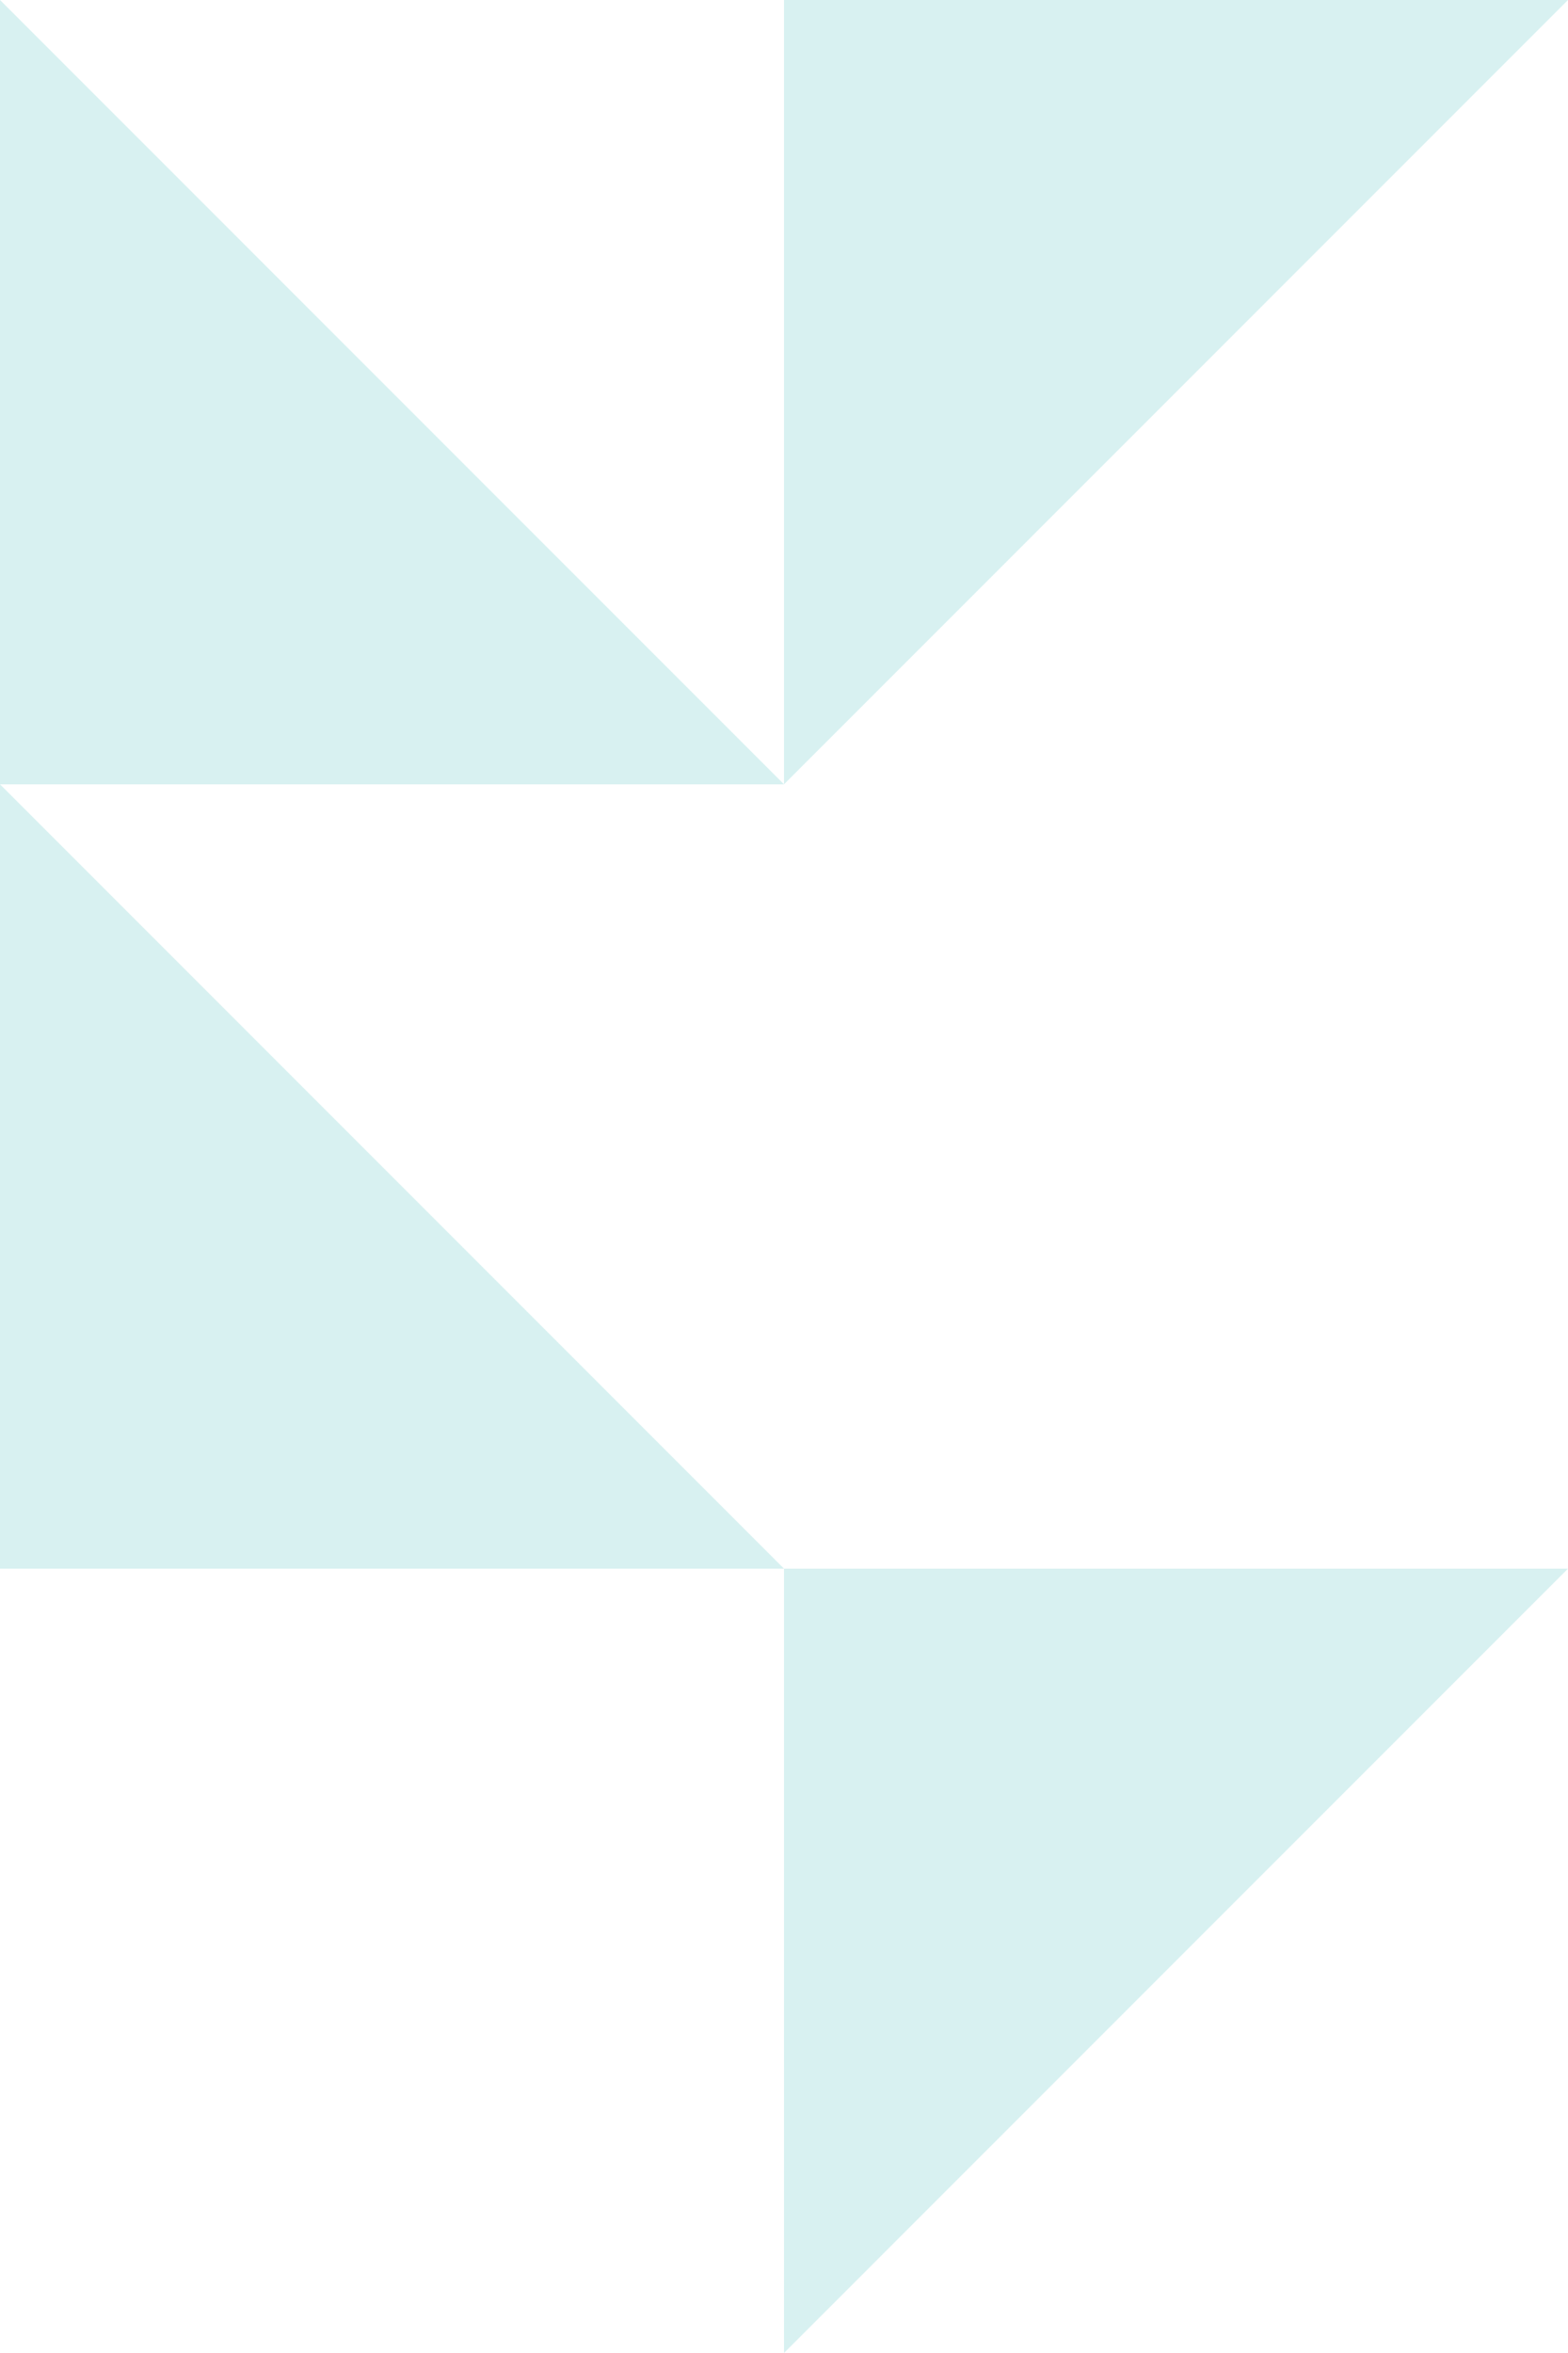 <?xml version="1.0" encoding="UTF-8" standalone="no"?>
<!-- Created with Inkscape (http://www.inkscape.org/) -->

<svg
   width="40mm"
   height="60mm"
   viewBox="0 0 40 60"
   version="1.1"
   id="svg1"
   xml:space="preserve"
   inkscape:version="1.4 (86a8ad7, 2024-10-11)"
   sodipodi:docname="uhly3.svg"
   xmlns:inkscape="http://www.inkscape.org/namespaces/inkscape"
   xmlns:sodipodi="http://sodipodi.sourceforge.net/DTD/sodipodi-0.dtd"
   xmlns="http://www.w3.org/2000/svg"
   xmlns:svg="http://www.w3.org/2000/svg"><sodipodi:namedview
     id="namedview1"
     pagecolor="#ffffff"
     bordercolor="#666666"
     borderopacity="1.0"
     inkscape:showpageshadow="2"
     inkscape:pageopacity="0.0"
     inkscape:pagecheckerboard="0"
     inkscape:deskcolor="#d1d1d1"
     inkscape:document-units="mm"
     inkscape:zoom="2.8756734"
     inkscape:cx="133.70781"
     inkscape:cy="90.587478"
     inkscape:window-width="1920"
     inkscape:window-height="1009"
     inkscape:window-x="-8"
     inkscape:window-y="-8"
     inkscape:window-maximized="1"
     inkscape:current-layer="layer1" /><defs
     id="defs1" /><g
     inkscape:label="Vrstva 1"
     inkscape:groupmode="layer"
     id="layer1"><path
       id="path1"
       style="fill:#b1e4e3;fill-opacity:0.498;stroke-width:1.11;paint-order:markers stroke fill"
       d="M 0,40 V 20 l 20,20 z"
       sodipodi:nodetypes="cccc" /><path
       id="path2"
       style="fill:#b1e4e3;fill-opacity:0.498;stroke-width:1.11;paint-order:markers stroke fill"
       d="M 20,40 H 40 L 20,60 Z"
       sodipodi:nodetypes="cccc" /><path
       id="path3"
       style="fill:#b1e4e3;fill-opacity:0.498;stroke-width:1.11;paint-order:markers stroke fill"
       d="M 20,0 H 40 L 20,20 Z"
       sodipodi:nodetypes="cccc" /><path
       id="path6"
       style="fill:#b1e4e3;fill-opacity:0.498;stroke-width:1.11;paint-order:markers stroke fill"
       d="M 0,20 V 0 l 20,20 z"
       sodipodi:nodetypes="cccc" /></g></svg>
